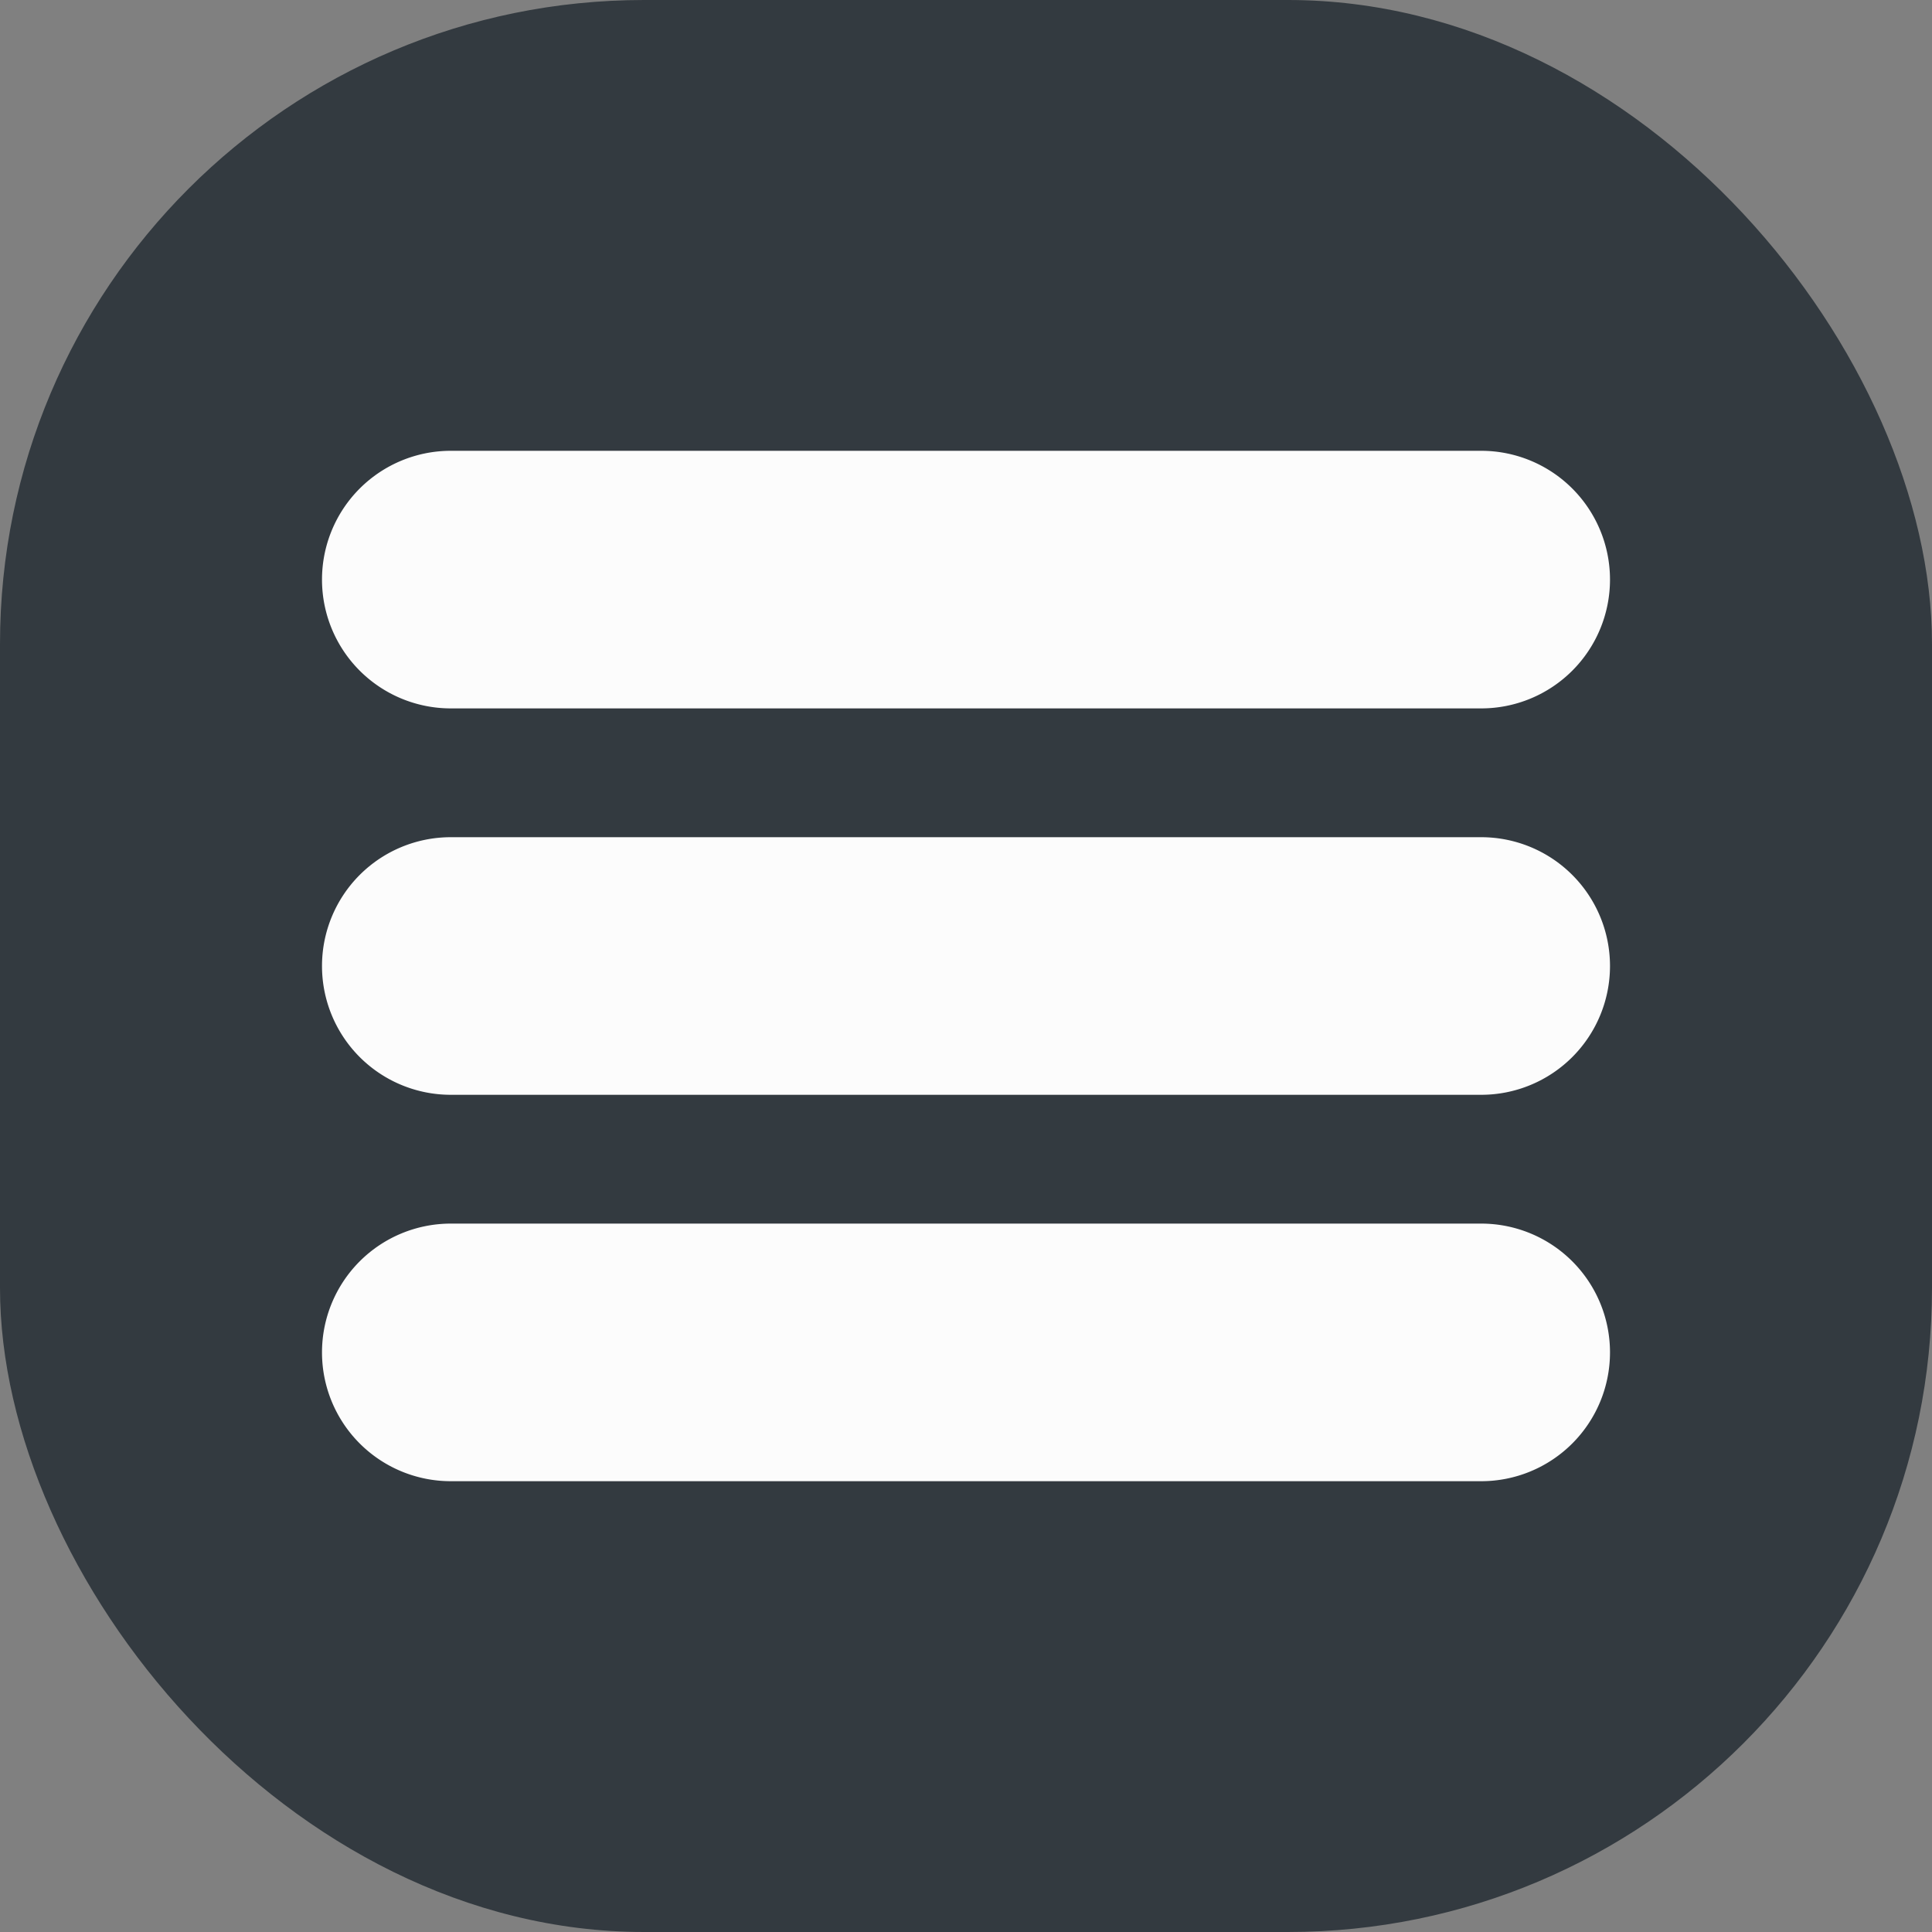 <svg width="30" height="30" viewBox="0 0 30 30" xmlns="http://www.w3.org/2000/svg">
    <rect x="0" y="0" width="30" height="30" fill="#808080" stroke="none"/>
    <g fill="none" fill-rule="evenodd">
        <rect fill="#333A40" width="30" height="30" rx="10"/>
        <path d="M7 7h16a2 2 0 1 1 0 4H7a2 2 0 1 1 0-4zm0 6h16a2 2 0 1 1 0 4H7a2 2 0 1 1 0-4zm0 6h16a2 2 0 1 1 0 4H7a2 2 0 1 1 0-4z" fill="#FCFCFC"/>
    </g>
</svg>
